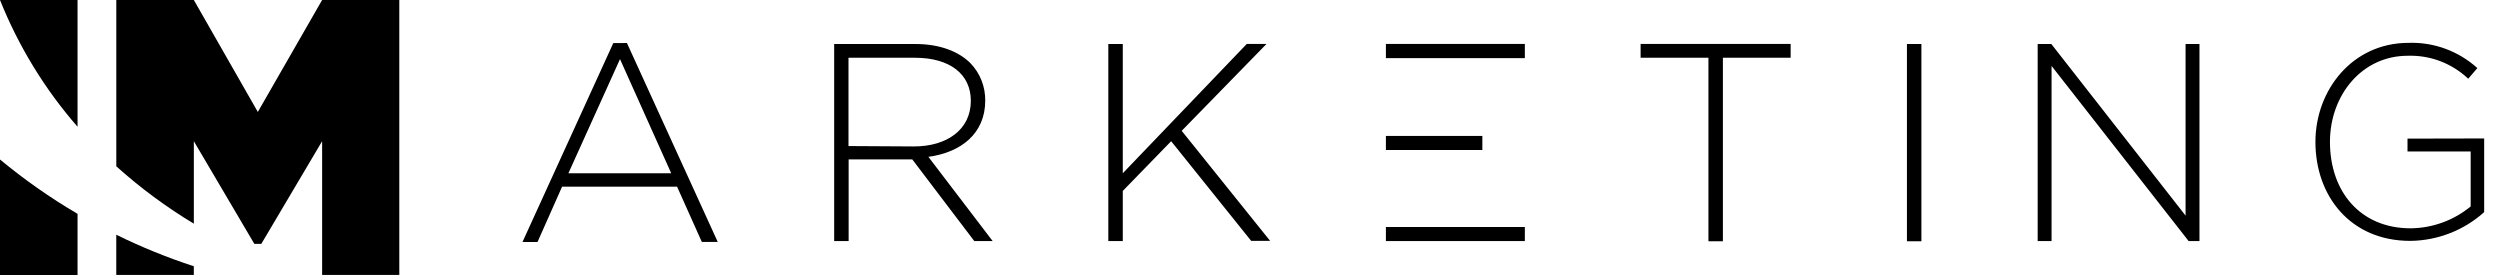 <svg fill="none" height="17" viewBox="0 0 154 17" width="154" xmlns="http://www.w3.org/2000/svg"><g clip-rule="evenodd" fill="#000" fill-rule="evenodd"><path d="m37.779 2.653-5.594 12.254h.926l1.513-3.407h7.084l1.525 3.403h.98l-5.594-12.253-.84.004zm-2.766 8.02 3.179-7.032 3.155 7.032zm25.677-4.486c.004-.423-.074-.843-.229-1.236-.155-.393-.386-.751-.677-1.053-.72-.728-1.898-1.186-3.373-1.186h-5.026v12.136h.891v-5.028h3.921l3.817 5.028h1.132l-3.957-5.186c2.019-.276 3.502-1.439 3.502-3.467v-.008zm-8.423 2.81v-5.439h4.093c2.175 0 3.443 1.024 3.443 2.653 0 1.787-1.49 2.81-3.502 2.81l-4.035-.024zm25.747-6.289h-1.214l-7.637 7.965v-7.964h-.891v12.139h.891v-3.087l2.98-3.063 4.929 6.139h1.167l-5.447-6.779 5.221-5.348zm23.047.85h4.178v11.305h.891v-11.305h4.174v-.85h-9.243v.85zm16.406 11.305h.891v-12.154h-.891v12.155zm17.164-1.581-8.271-10.573h-.84v12.139h.856v-10.787l8.442 10.787h.669v-12.139h-.856v10.574zm13.671-4.743v.79h3.891v3.387c-1.042.858-2.346 1.334-3.696 1.348-3.113 0-4.972-2.273-4.972-5.324 0-2.882 1.972-5.305 4.789-5.305.684-.023 1.366.09 2.006.333.639.243 1.225.611 1.721 1.082l.564-.656c-1.165-1.052-2.683-1.608-4.241-1.554-3.462 0-5.734 2.917-5.734 6.099 0 3.352 2.171 6.099 5.835 6.099 1.685-.015 3.307-.645 4.56-1.771v-4.538zm-62.931-4.96h8.559v-.874h-8.559v.873zm5.941 4.795h-5.941v.865h5.941zm-5.941 6.475h8.559v-.865h-8.559zm-65.53-14.847-3.96 6.894-3.941-6.894h-4.777v10.242c1.479 1.329 3.079 2.512 4.777 3.534v-5.08l3.727 6.325h.428l3.747-6.325v8.238h4.754v-16.934h-4.754z"/><path d="m4.777 7.807v-7.807h-4.777c1.145 2.859 2.761 5.499 4.777 7.807z"/><path d="m0 9.826v7.115h4.777v-3.767c-1.679-.987-3.276-2.107-4.777-3.348zm7.162 4.633v2.475h4.777v-.533c-1.635-.533-3.231-1.182-4.777-1.941z"/></g></svg>